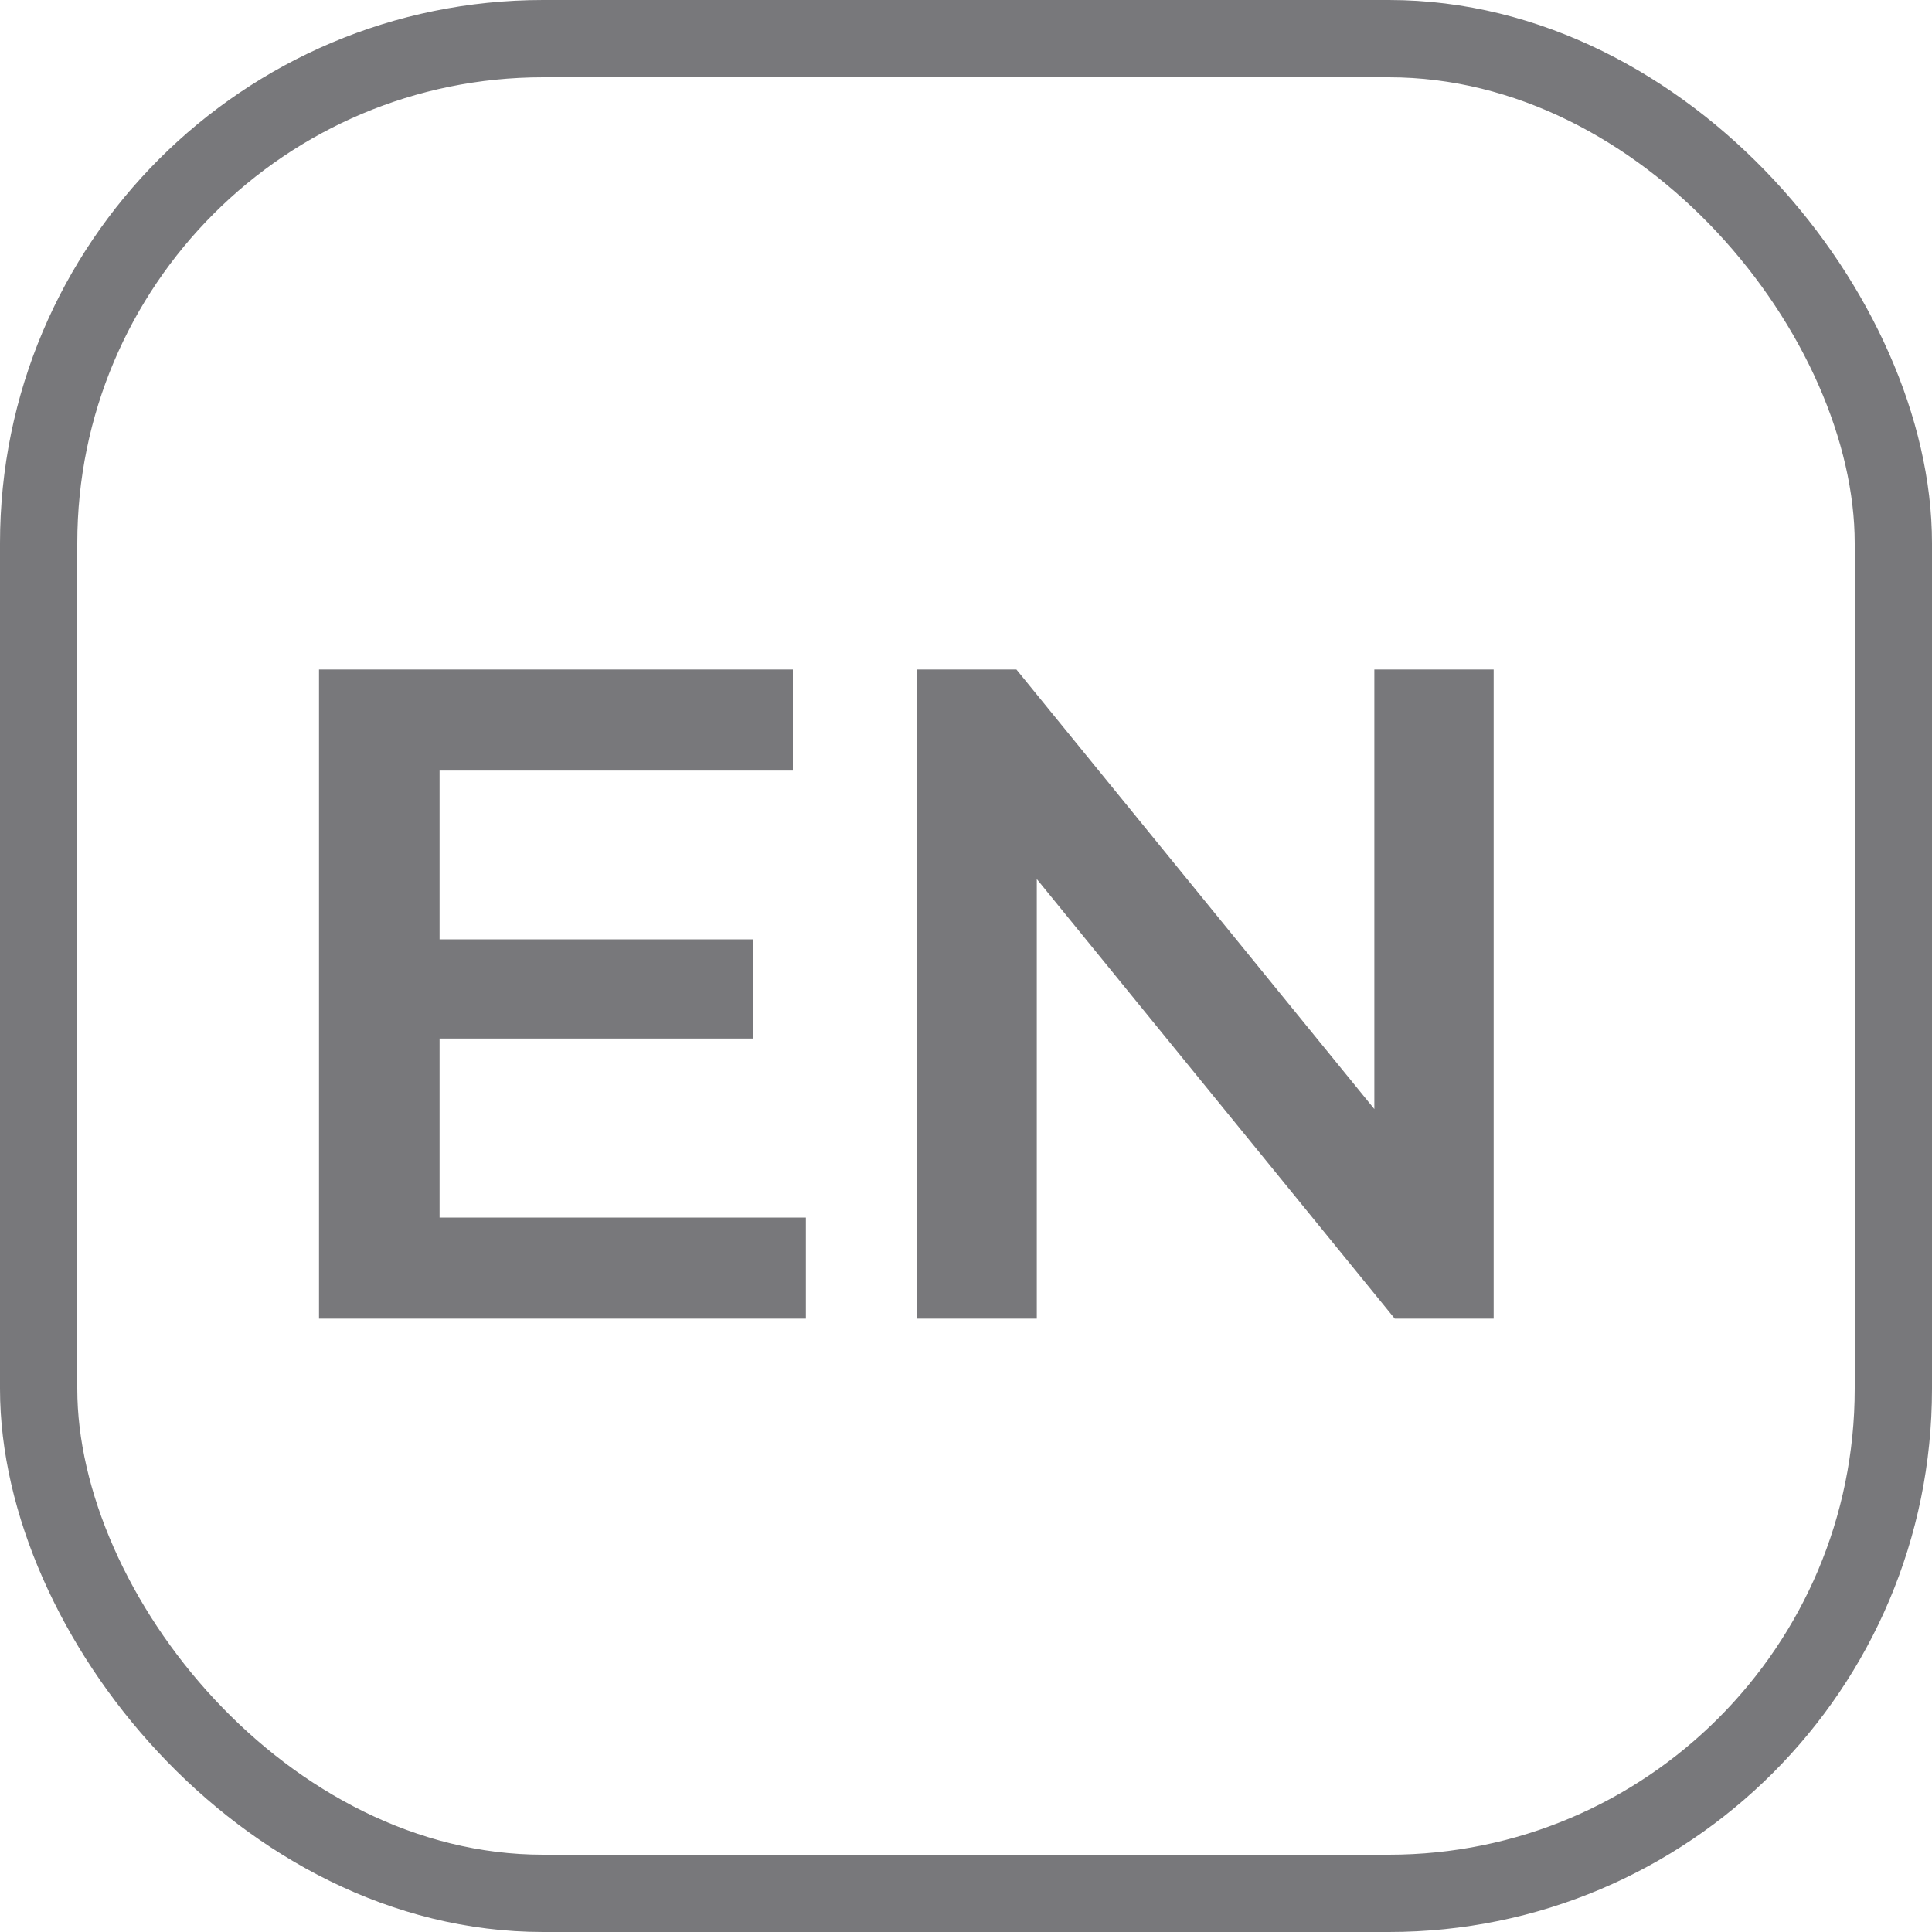 <svg xmlns="http://www.w3.org/2000/svg" width="25" height="25" viewBox="0 0 25 25">
  <g id="Group_1" data-name="Group 1" transform="translate(0.031)">
    <rect id="Rectangle_1" data-name="Rectangle 1" width="24" height="24" rx="6.528" transform="translate(0.469 0.5)" fill="none" stroke="#78787b" stroke-miterlimit="10" stroke-width="1"/>
    <path id="Path_1" data-name="Path 1" d="M7.428-1.308V0h-6.3V-8.4H7.26v1.308H2.688v2.184H6.744v1.284H2.688v2.316Zm8.9-7.092V0H15.048L10.416-5.688V0H8.868V-8.4h1.284l4.632,5.688V-8.4Z" transform="translate(2.969 17.063)" fill="#78787b"/>
  </g>
</svg>
